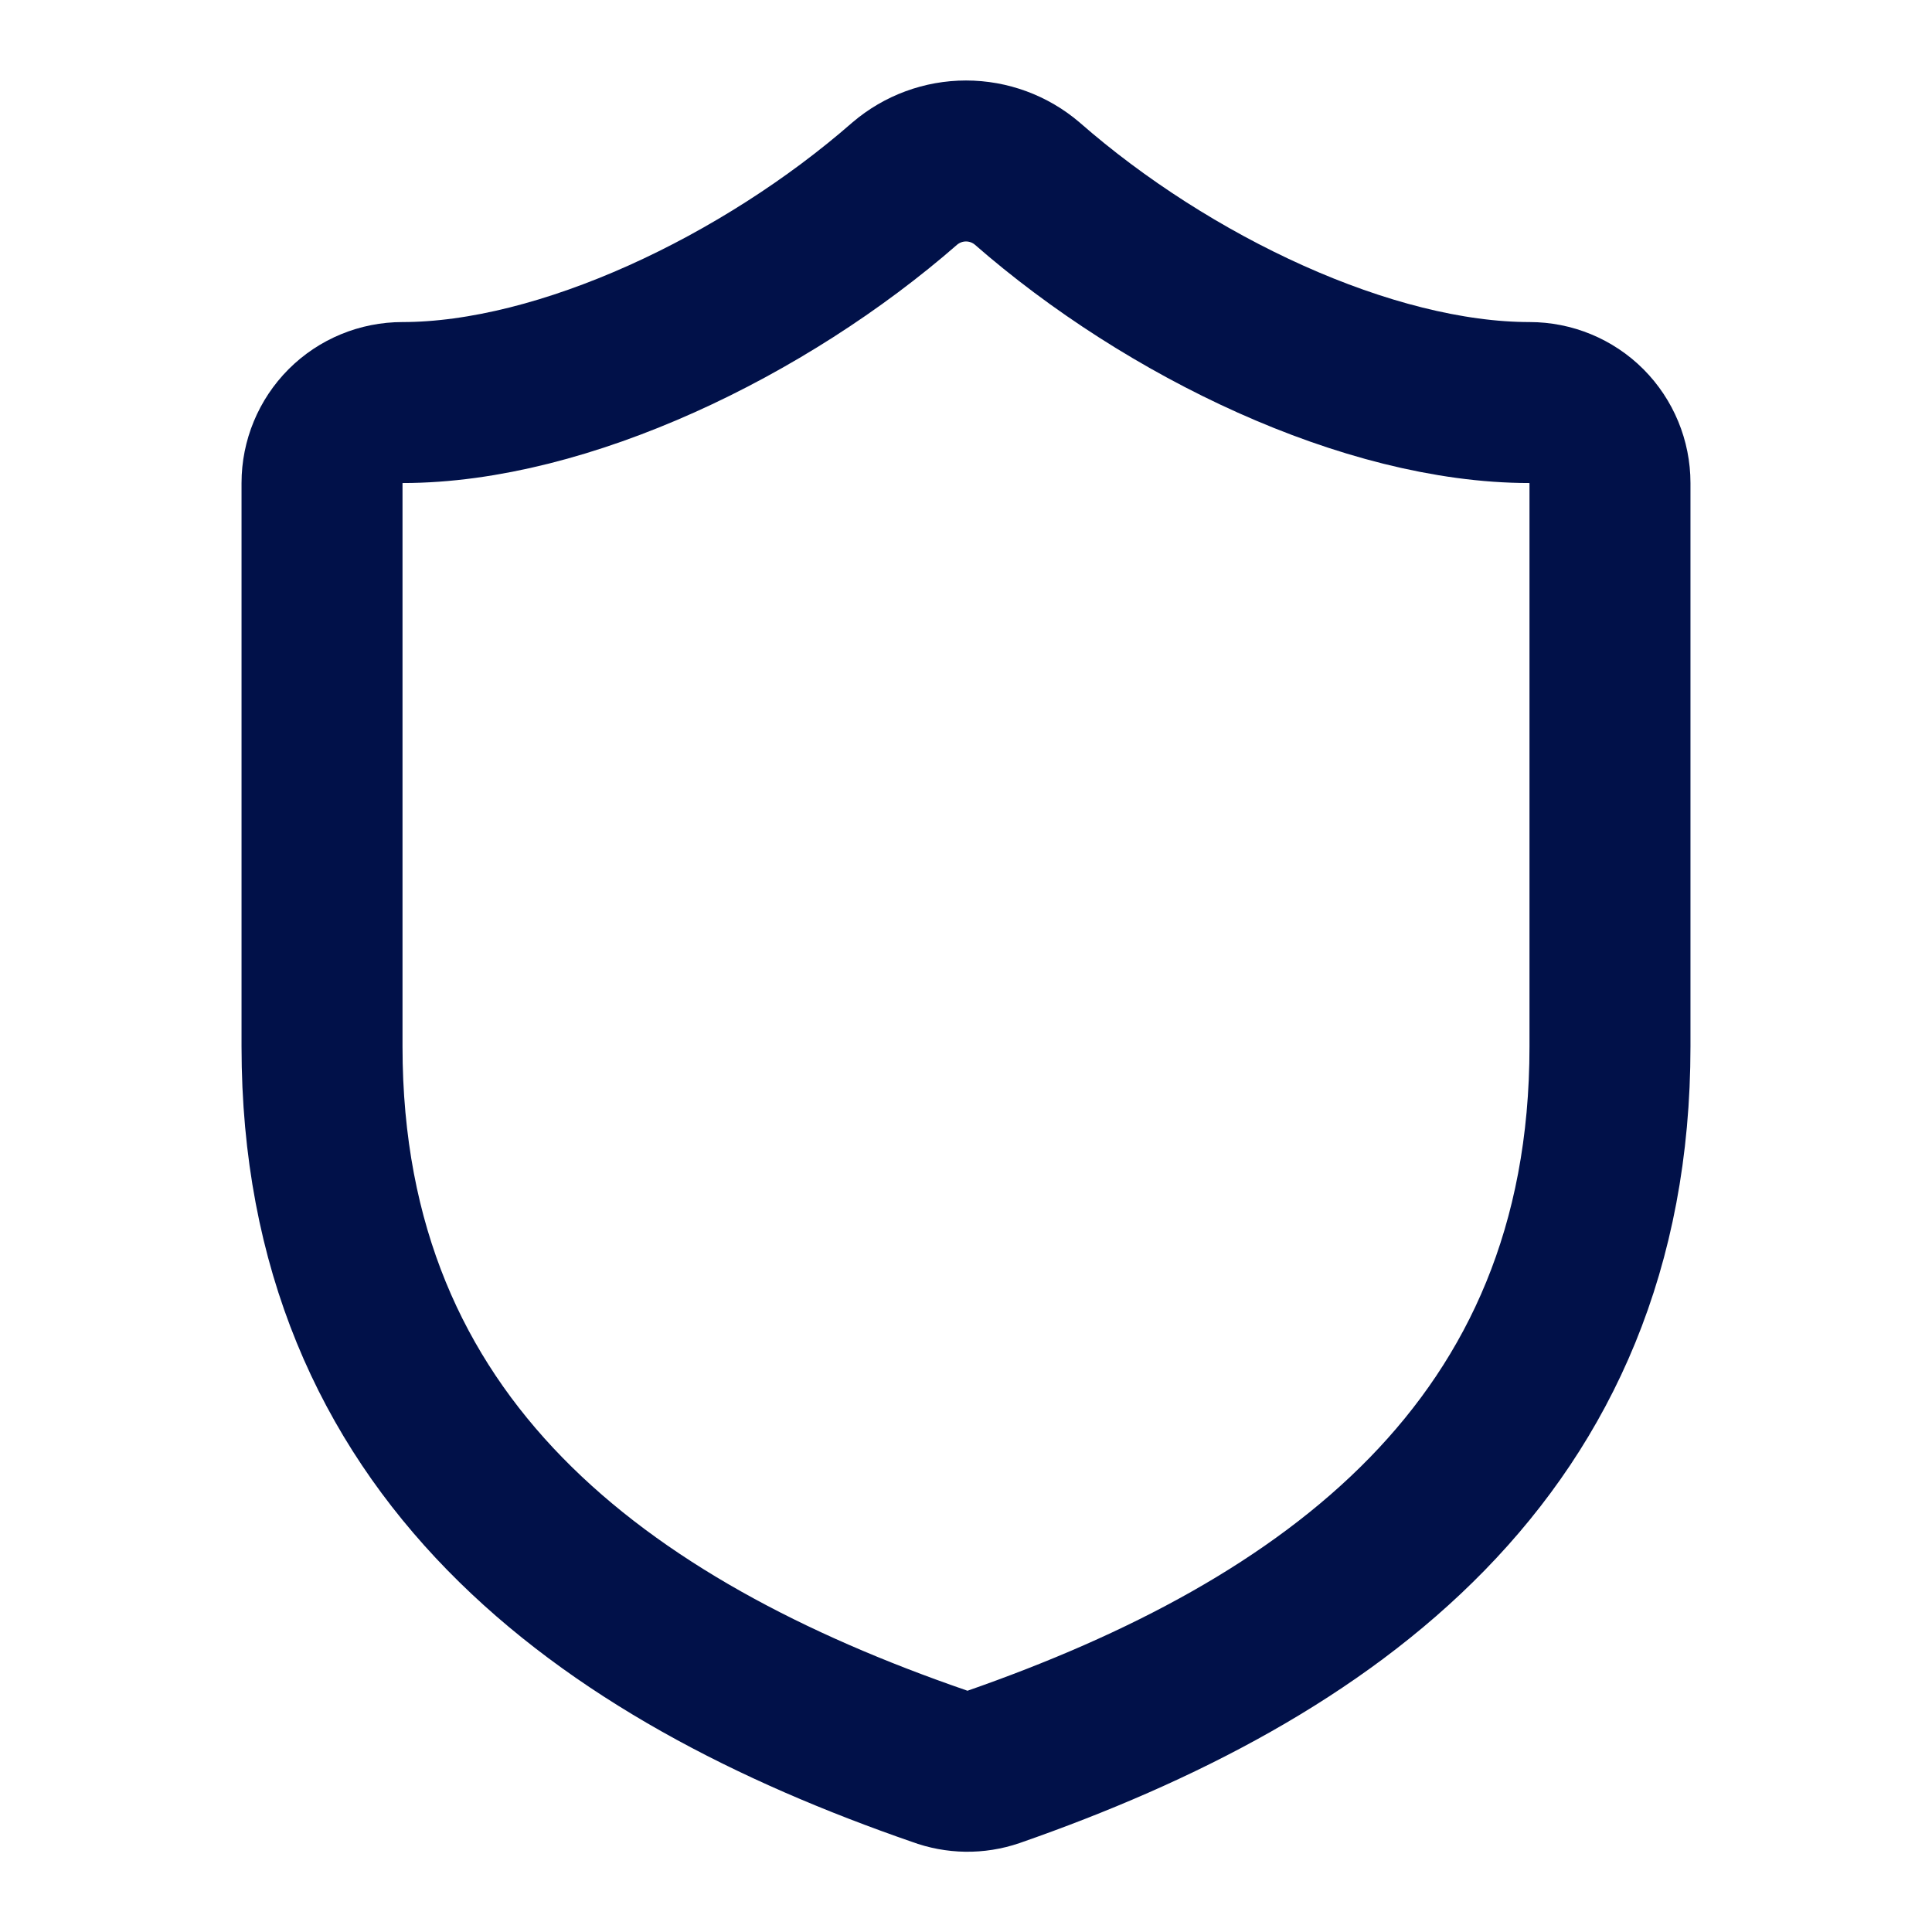 <svg width="28" height="28" viewBox="0 0 28 28" fill="none" xmlns="http://www.w3.org/2000/svg">
<path d="M23.333 15.167C23.333 21 19.25 23.917 14.397 25.608C14.143 25.695 13.867 25.691 13.615 25.597C8.75 23.917 4.667 21 4.667 15.167V7C4.667 6.691 4.79 6.394 5.008 6.175C5.227 5.956 5.524 5.834 5.833 5.834C8.167 5.834 11.083 4.434 13.113 2.66C13.361 2.449 13.675 2.333 14 2.333C14.325 2.333 14.64 2.449 14.887 2.66C16.928 4.445 19.833 5.834 22.167 5.834C22.476 5.834 22.773 5.956 22.992 6.175C23.21 6.394 23.333 6.691 23.333 7V15.167Z" stroke="#011149" stroke-width="2.333" stroke-linecap="round" stroke-linejoin="round"/>
</svg>
